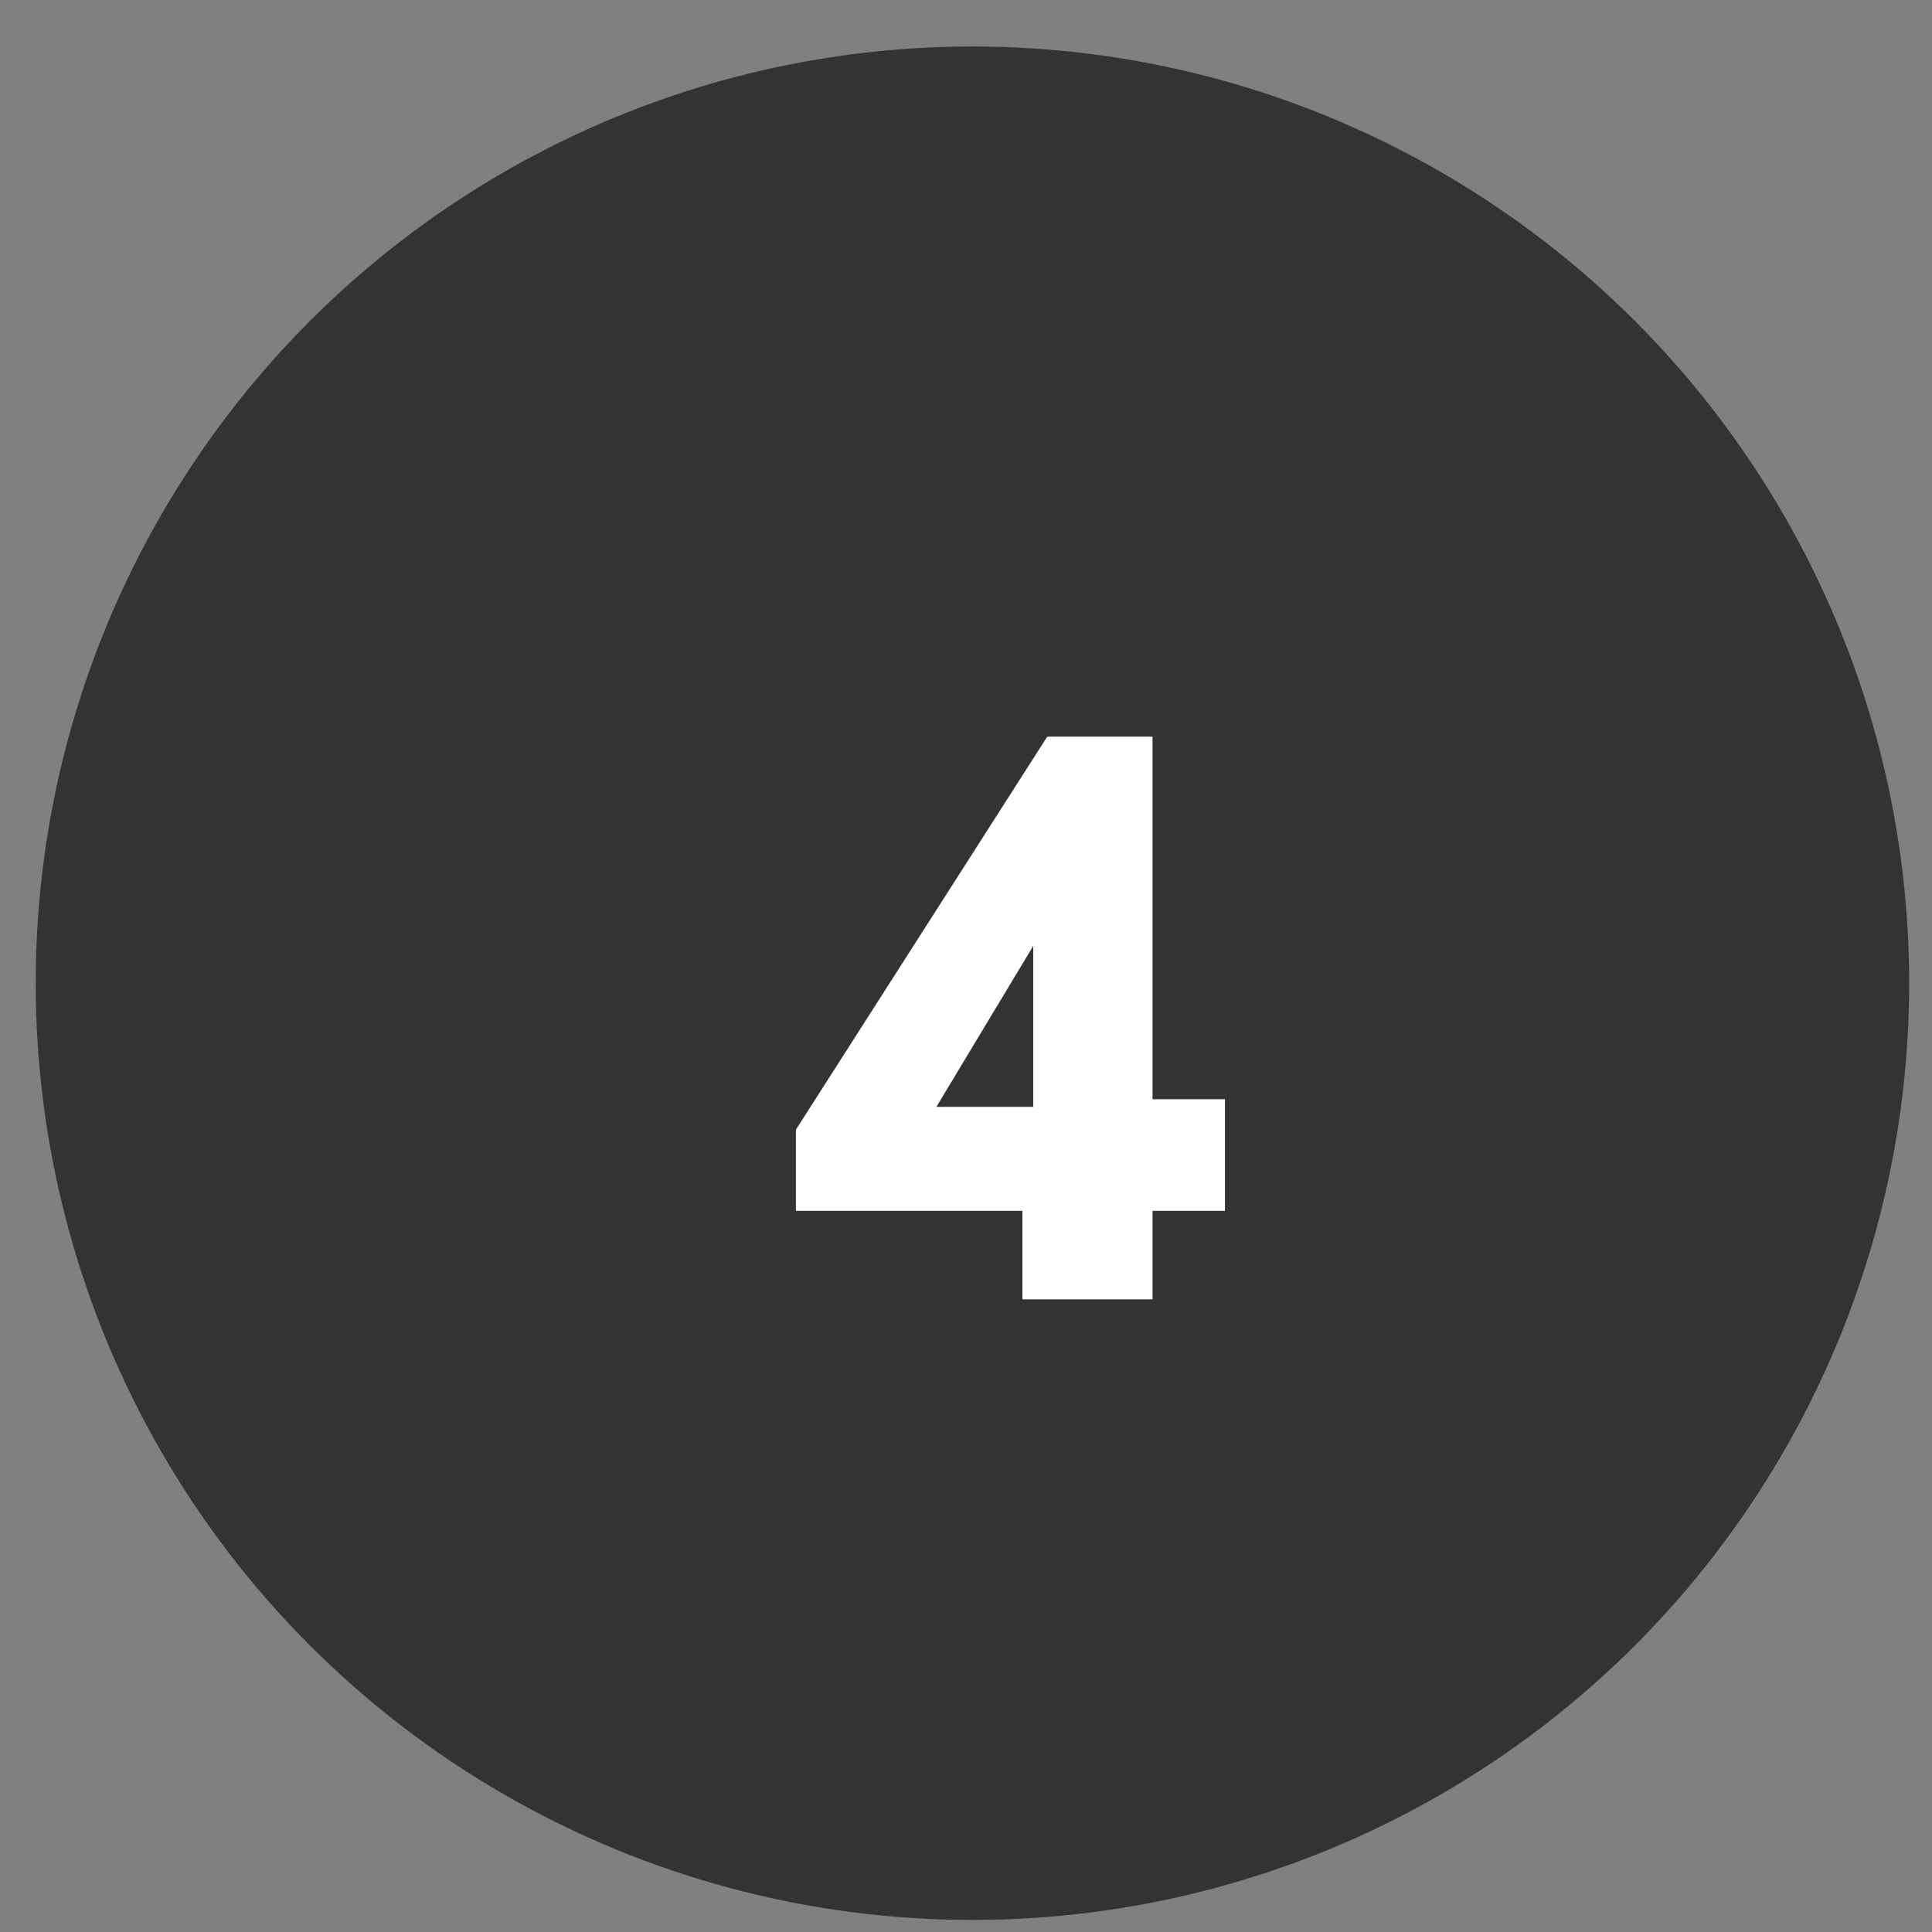 <svg width="33" height="33" viewBox="0 0 33 33" fill="none" xmlns="http://www.w3.org/2000/svg">
<rect x="0" y="0" width="33" height="33" fill="#808080" stroke="none"/>
<circle cx="16.61" cy="16.794" r="16" fill="#333333"/>
<path d="M17.464 22.194H19.686V20.683H20.923V18.776H19.686V12.582H17.888L13.595 19.295V20.683H17.464V22.194ZM15.994 18.906L17.648 16.158V18.906H15.994Z" fill="white"/>
</svg>

